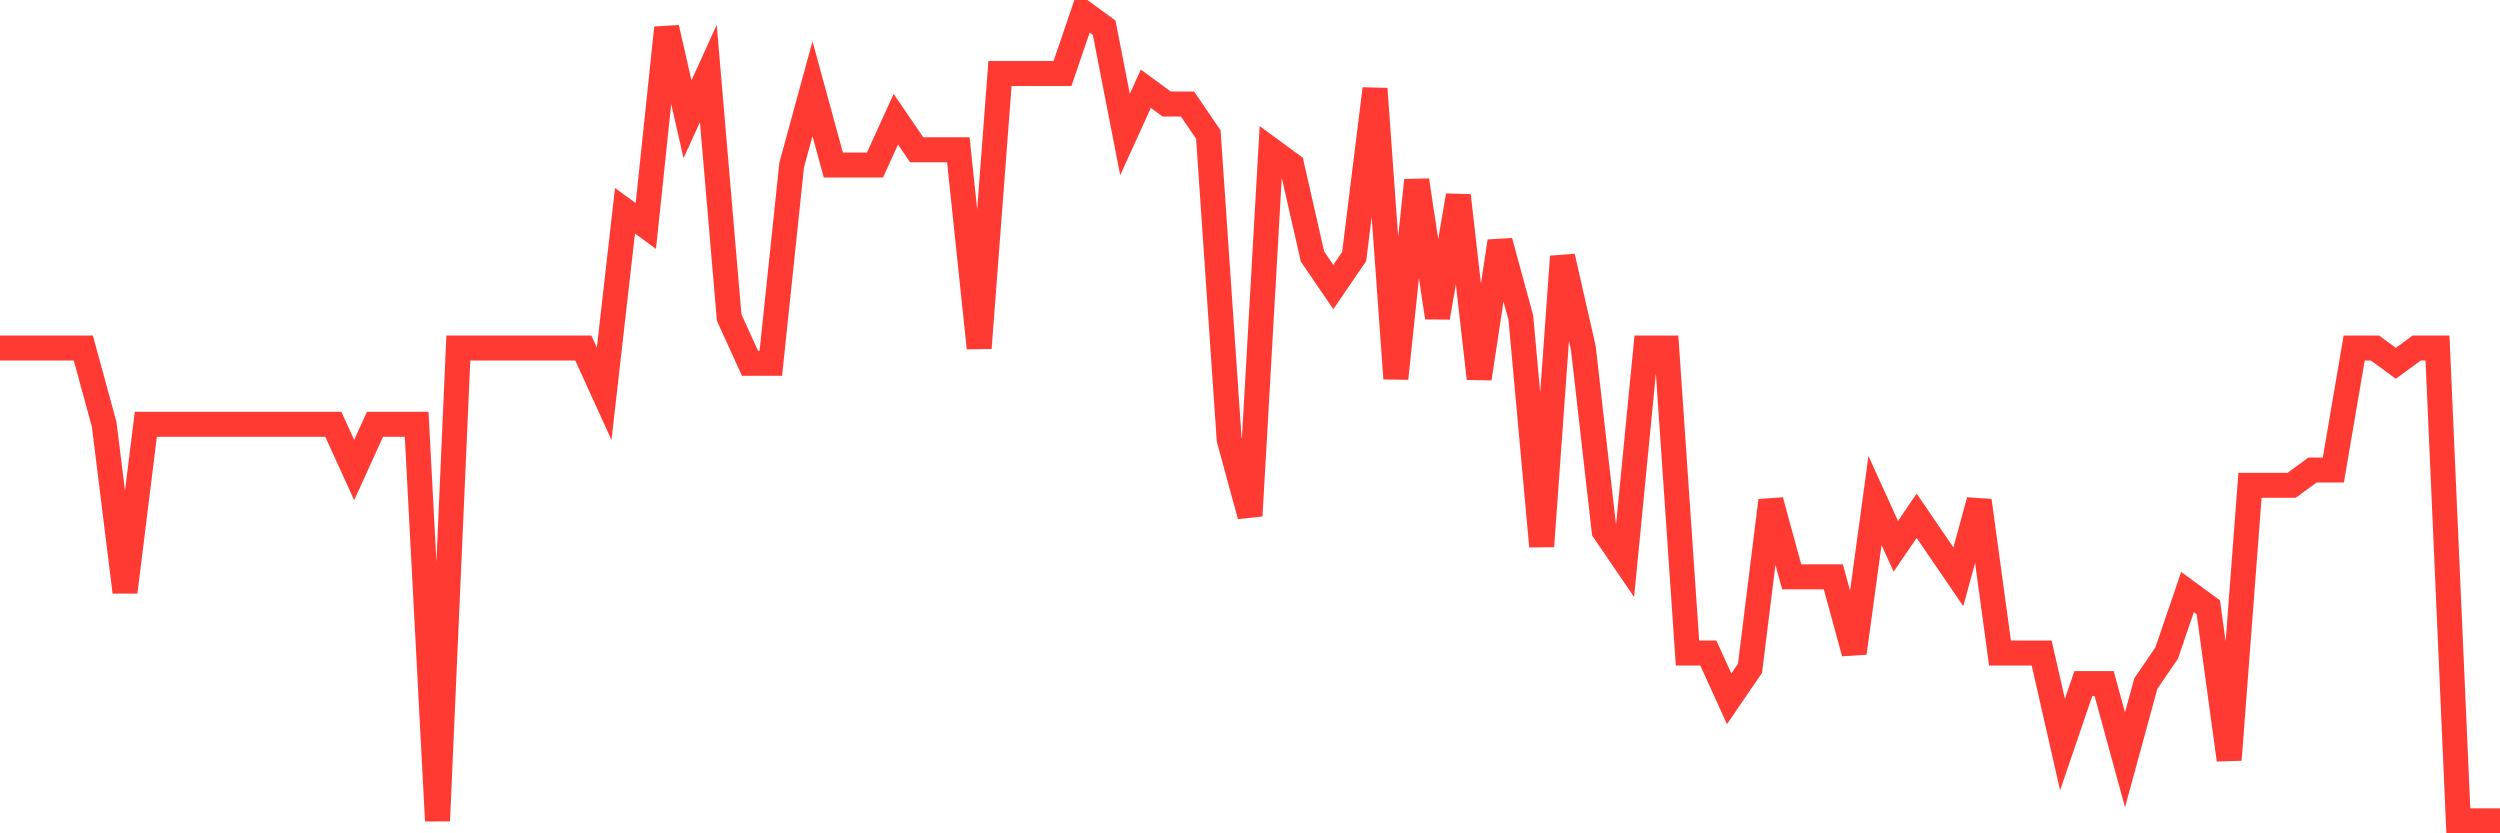 <svg
  xmlns="http://www.w3.org/2000/svg"
  xmlns:xlink="http://www.w3.org/1999/xlink"
  width="120"
  height="40"
  viewBox="0 0 120 40"
  preserveAspectRatio="none"
>
  <polyline
    points="0,16.706 1,16.706 2,16.706 3,16.706 4,16.706 5,20.366 6,28.419 7,20.366 8,20.366 9,20.366 10,20.366 11,20.366 12,20.366 13,20.366 14,20.366 15,20.366 16,20.366 17,22.562 18,20.366 19,20.366 20,20.366 21,39.4 22,16.706 23,16.706 24,16.706 25,16.706 26,16.706 27,16.706 28,16.706 29,18.902 30,10.117 31,10.849 32,1.332 33,5.725 34,3.528 35,15.242 36,17.438 37,17.438 38,7.921 39,4.26 40,7.921 41,7.921 42,7.921 43,5.725 44,7.189 45,7.189 46,7.189 47,16.706 48,3.528 49,3.528 50,3.528 51,3.528 52,0.6 53,1.332 54,6.457 55,4.26 56,4.992 57,4.992 58,6.457 59,21.098 60,24.758 61,7.189 62,7.921 63,12.313 64,13.777 65,12.313 66,4.26 67,18.17 68,8.653 69,15.242 70,9.385 71,18.17 72,11.581 73,15.242 74,26.223 75,12.313 76,16.706 77,25.491 78,26.955 79,16.706 80,16.706 81,31.347 82,31.347 83,33.543 84,32.079 85,24.026 86,27.687 87,27.687 88,27.687 89,31.347 90,24.026 91,26.223 92,24.758 93,26.223 94,27.687 95,24.026 96,31.347 97,31.347 98,31.347 99,35.74 100,32.811 101,32.811 102,36.472 103,32.811 104,31.347 105,28.419 106,29.151 107,36.472 108,23.294 109,23.294 110,23.294 111,22.562 112,22.562 113,16.706 114,16.706 115,17.438 116,16.706 117,16.706 118,39.4 119,39.4 120,39.4"
    fill="none"
    stroke="#ff3a33"
    stroke-width="1.2"
  >
  </polyline>
</svg>